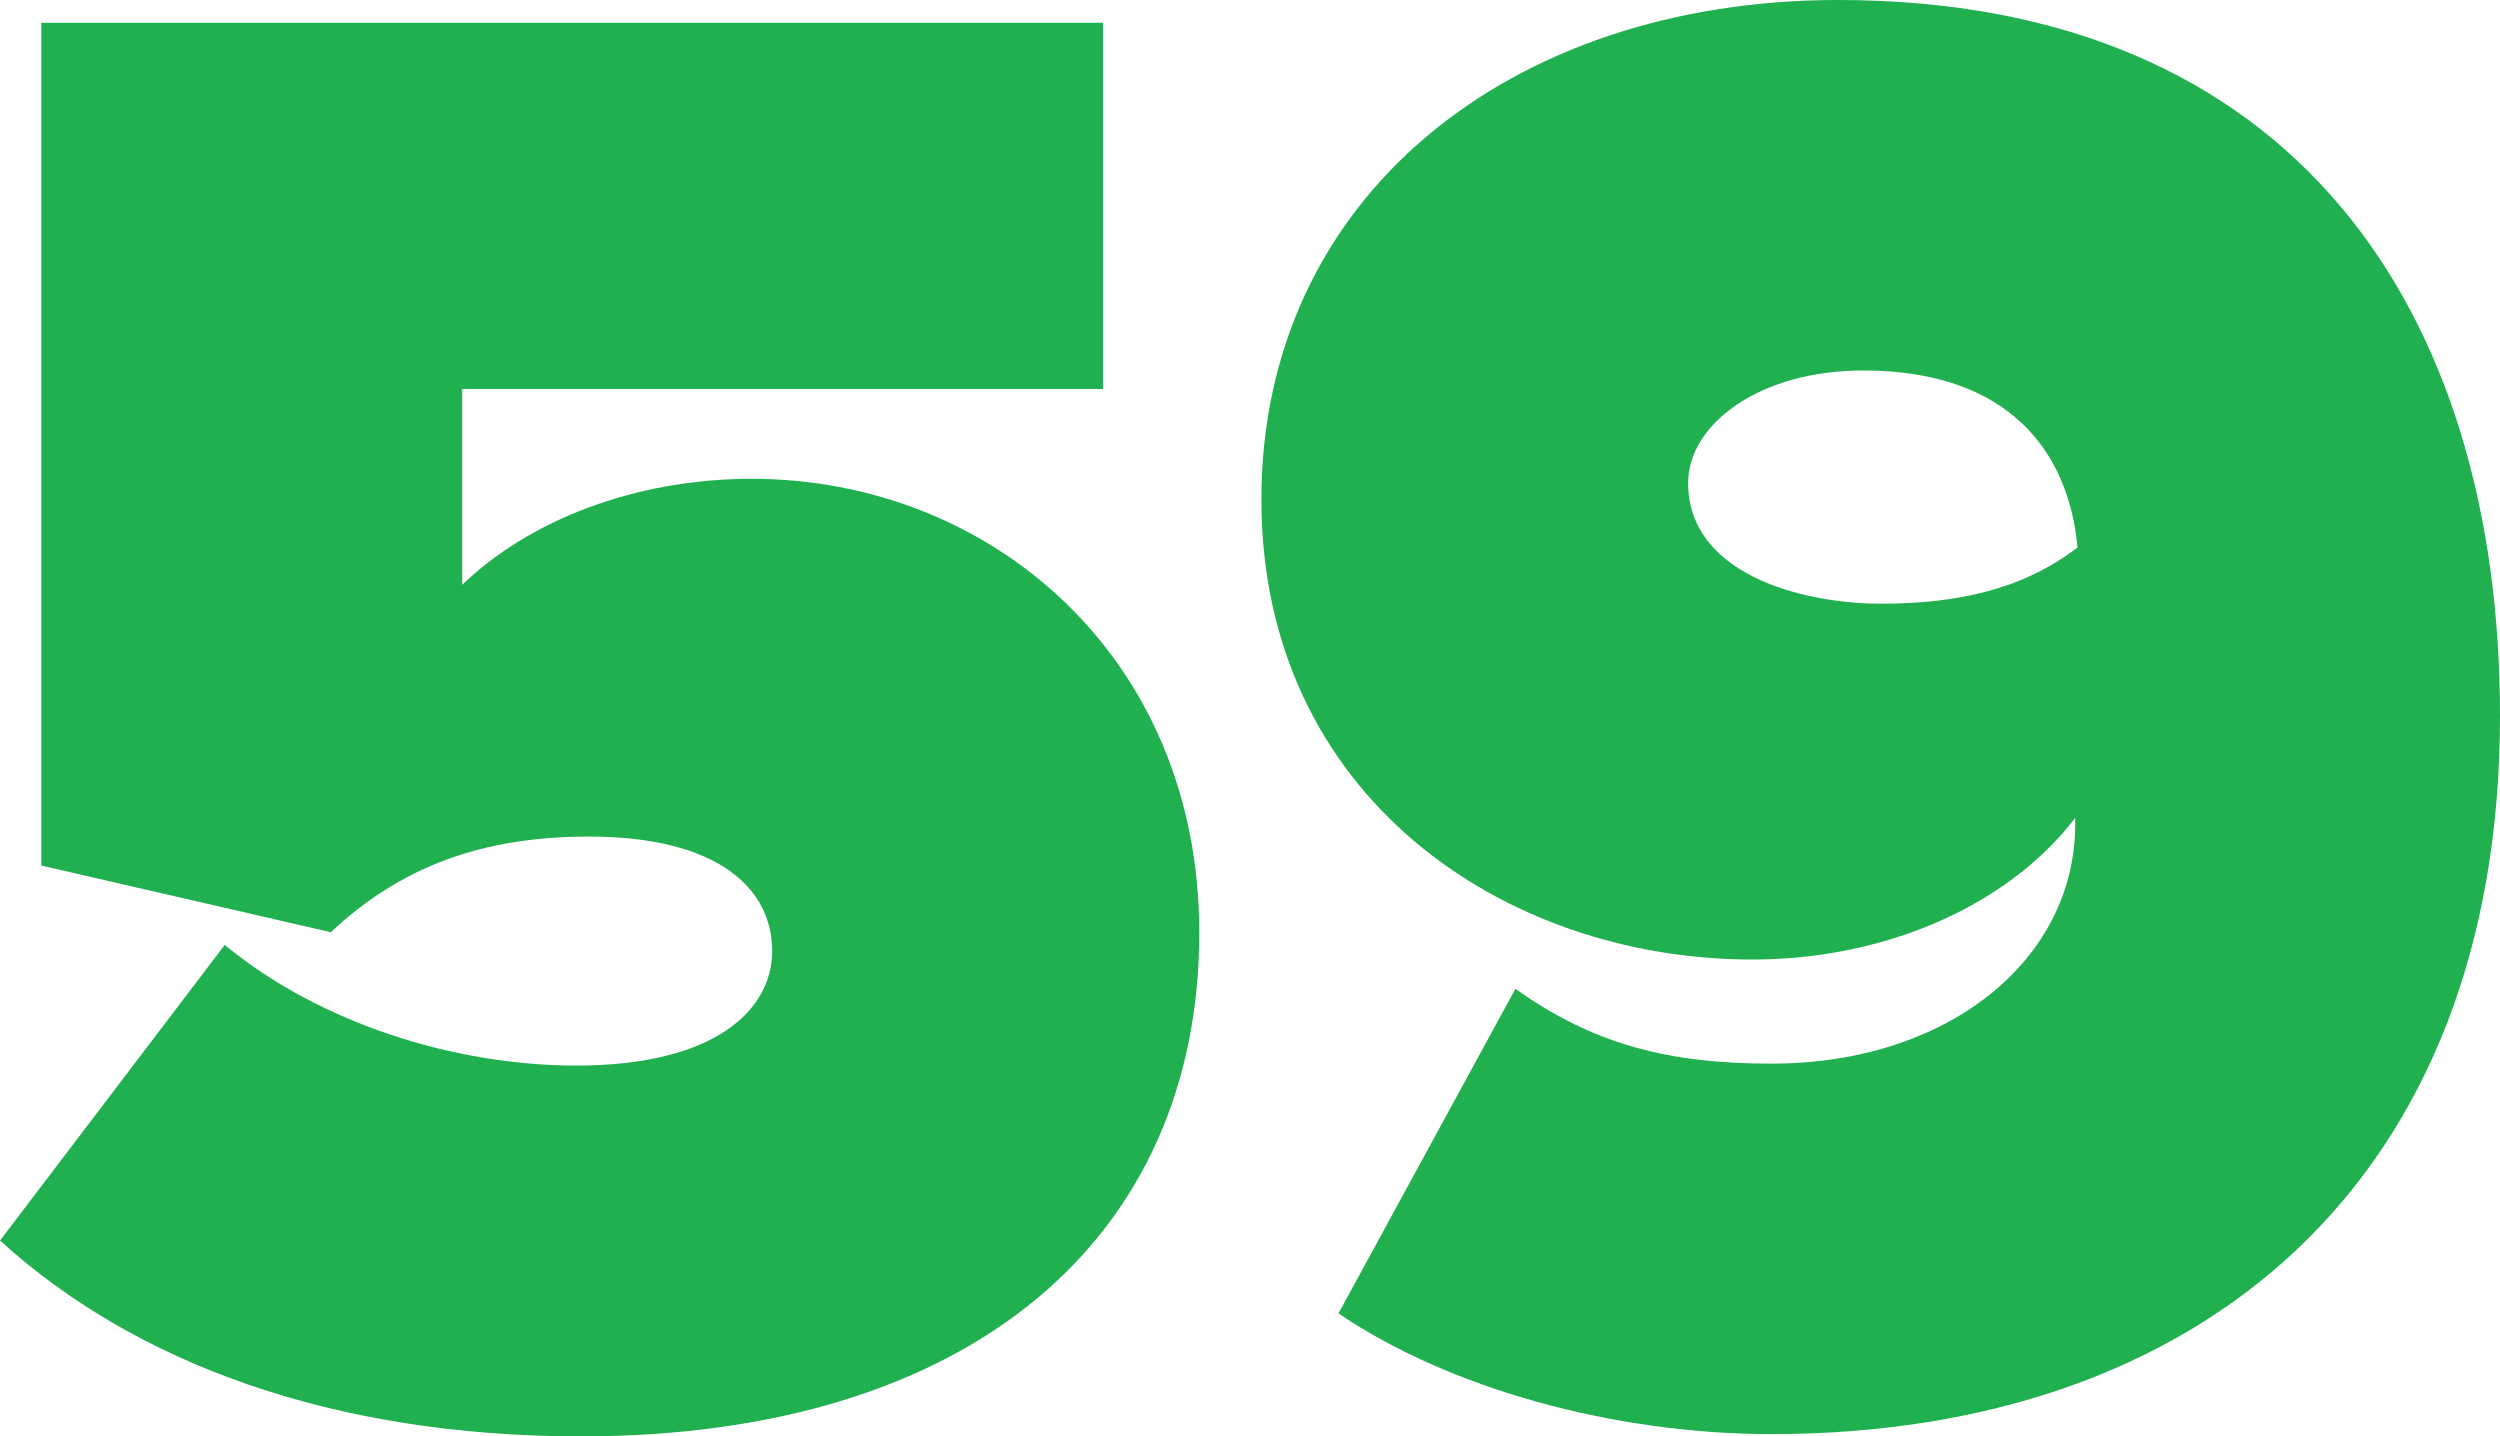 <!-- Generator: Adobe Illustrator 23.1.1, SVG Export Plug-In  -->
<svg version="1.1" xmlns="http://www.w3.org/2000/svg" xmlns:xlink="http://www.w3.org/1999/xlink" x="0px" y="0px" width="76.86px"
	 height="44.16px" viewBox="0 0 76.86 44.16" style="enable-background:new 0 0 76.86 44.16;" xml:space="preserve">
<style type="text/css">
	.st0{fill:#20B050;}
</style>
<defs>
</defs>
<g>
	<path class="st0" d="M0,38.14l6.91-9.09c2.94,2.43,7.1,3.71,10.81,3.71c4.29,0,6.02-1.73,6.02-3.52c0-1.92-1.66-3.52-5.63-3.52
		c-3.26,0-5.76,0.9-7.94,2.94l-8.9-2.05V0.7h32.64v11.26H14.21v6.02c2.05-1.98,5.31-3.26,8.9-3.26c7.3,0,13.76,5.44,13.76,13.95
		c0,9.41-7.04,15.49-19.01,15.49C10.24,44.16,4.16,41.92,0,38.14z"/>
	<path class="st0" d="M41.15,40.38l5.44-9.98c2.43,1.73,4.74,2.3,7.87,2.3c5.44,0,9.34-3.2,9.34-7.36c0-0.06,0-0.13,0-0.19
		c-2.18,2.82-6.02,4.35-9.92,4.35c-7.68,0-15.1-5.06-15.1-14.14C38.78,6.08,46.4,0,56.51,0c14.02,0,20.35,9.54,20.35,22.01
		c0,14.27-9.15,22.08-22.4,22.08C49.6,44.09,44.54,42.68,41.15,40.38z M63.87,16.83c-0.26-2.88-2.05-5.44-6.59-5.44
		c-3.2,0-5.38,1.66-5.38,3.46c0,2.75,3.39,3.71,5.95,3.71C60.03,18.56,62.14,18.17,63.87,16.83z"/>
</g>
</svg>

